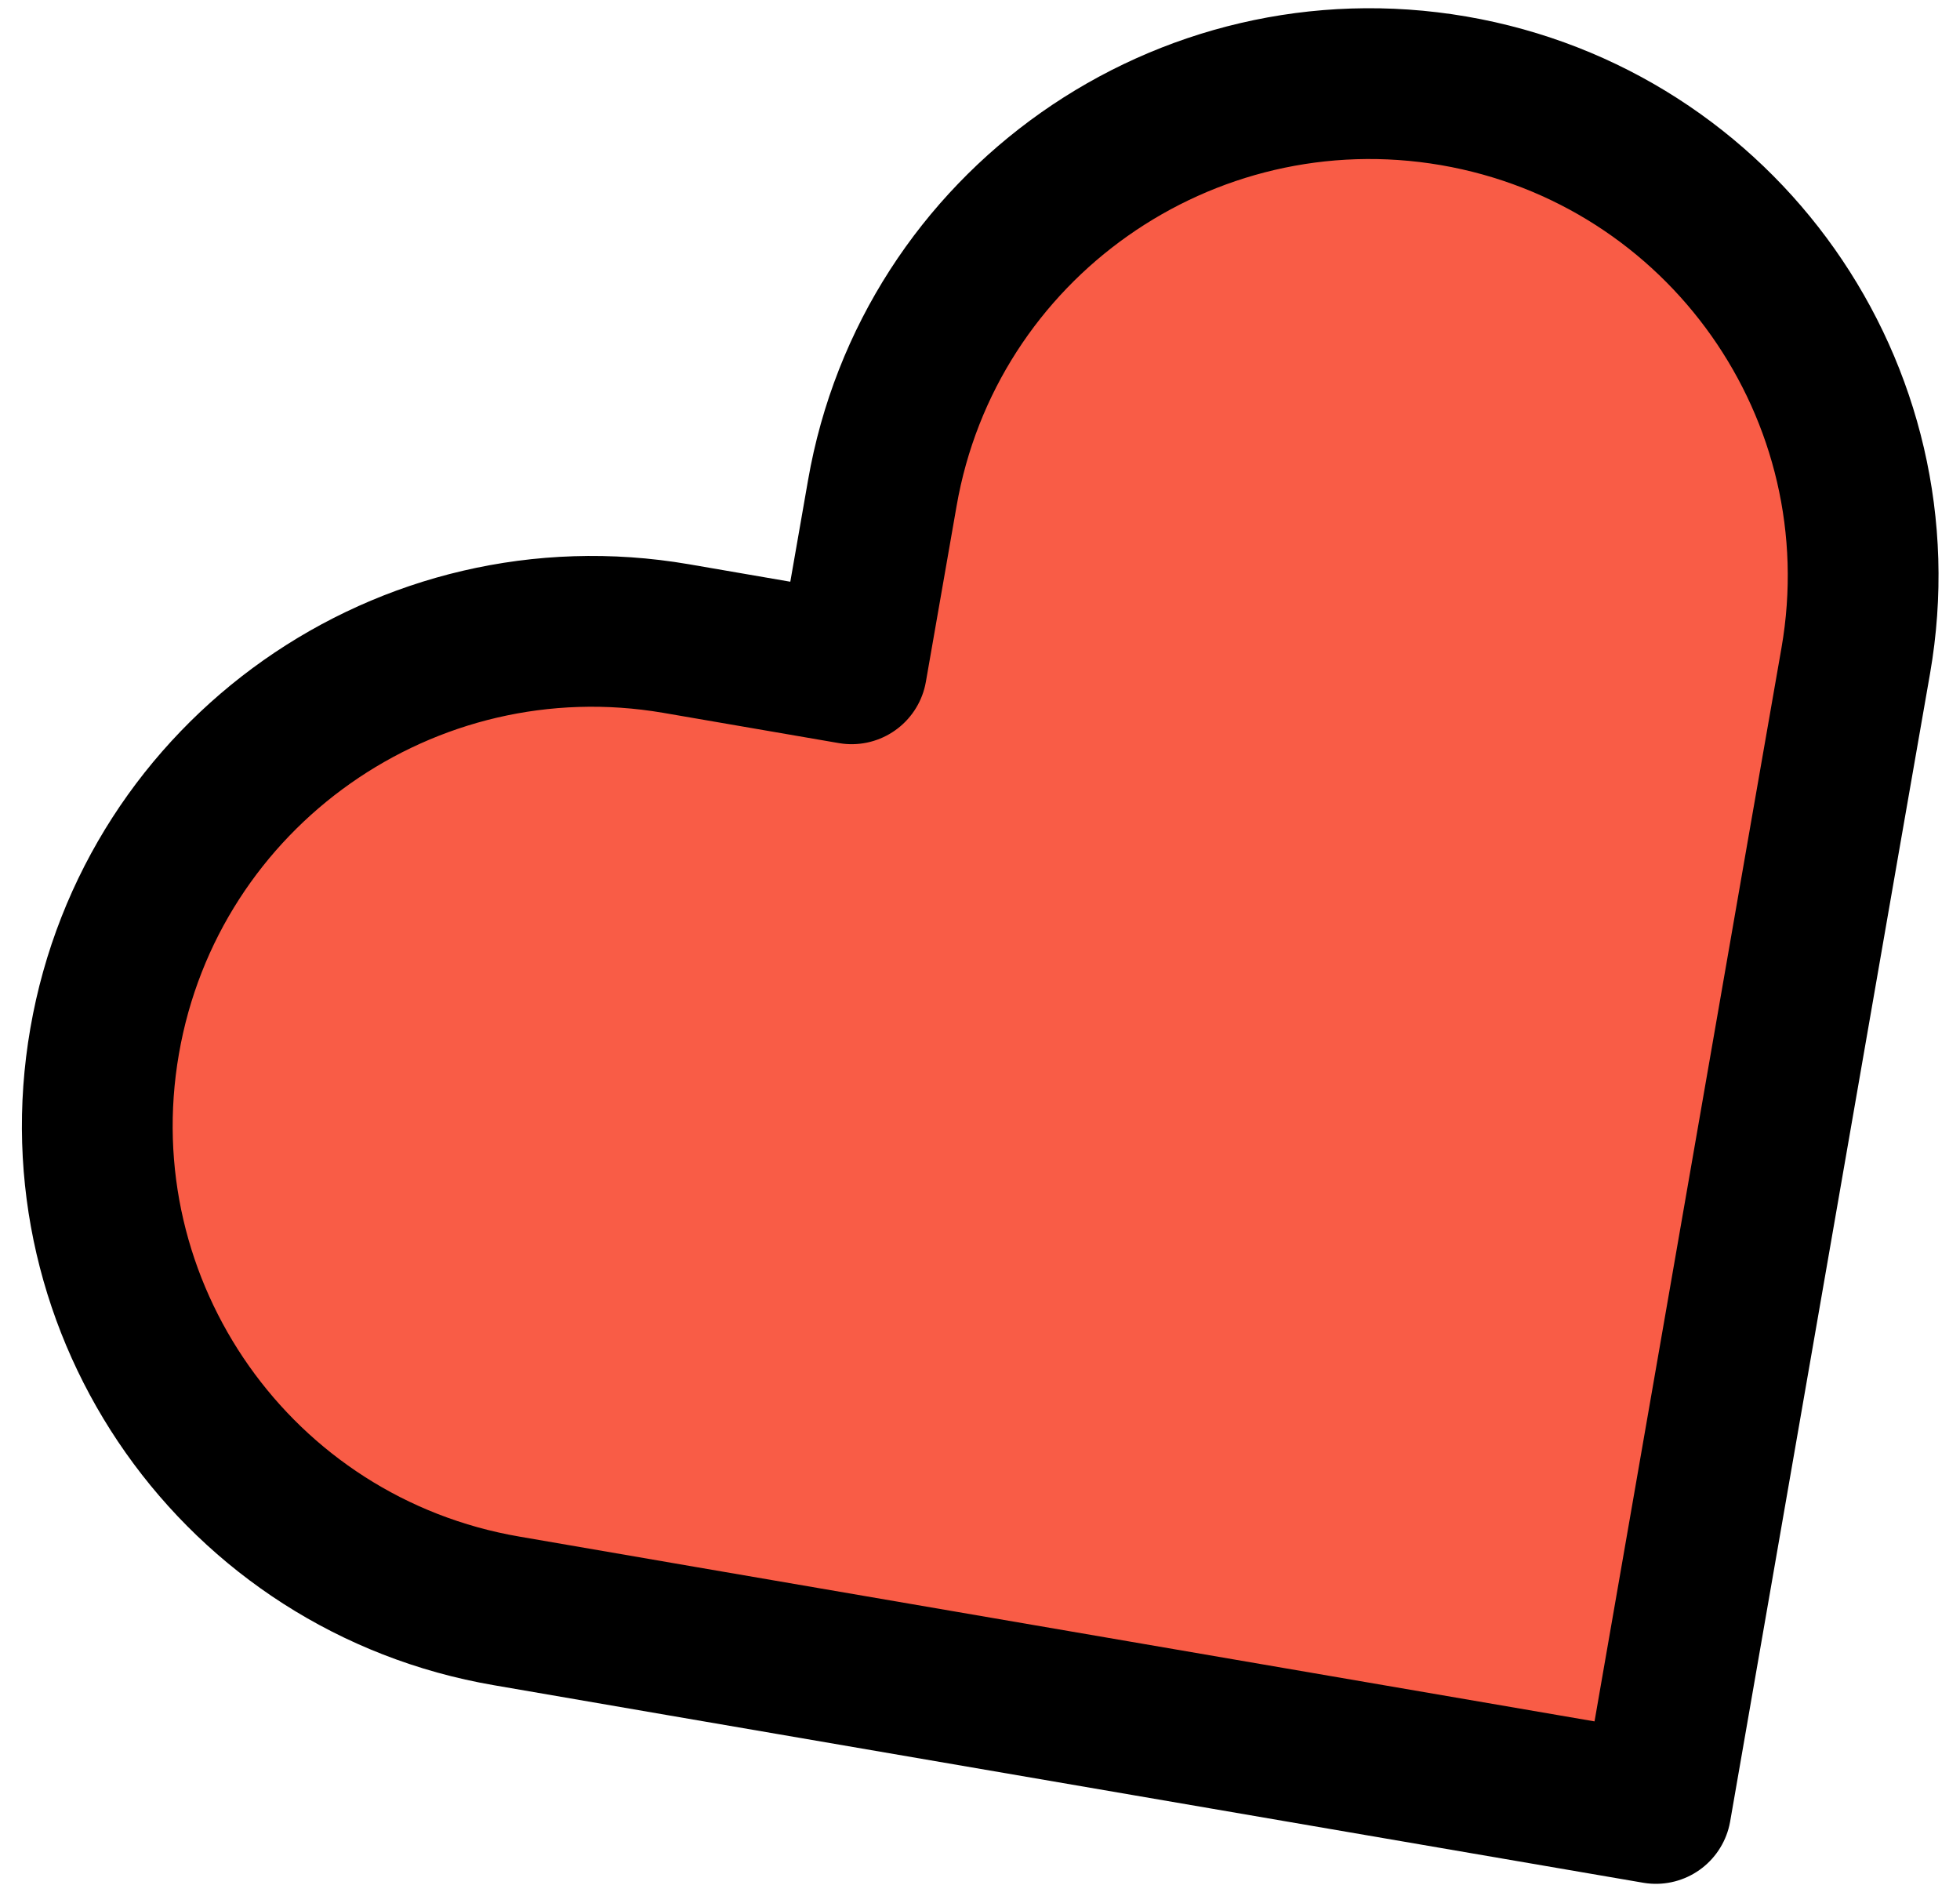 <svg width="52" height="50" viewBox="0 0 52 50" fill="none" xmlns="http://www.w3.org/2000/svg">
<path d="M38.566 2.409C31.432 1.187 24.643 5.964 23.407 13.088L22.594 17.741L17.934 16.938C10.801 15.717 4.012 20.493 2.776 27.617C1.539 34.742 6.311 41.511 13.445 42.733L18.104 43.536L43.932 47.972L48.422 22.178L49.235 17.524C50.474 10.407 45.702 3.638 38.566 2.409Z" fill="#F95C46" stroke="black" stroke-width="4" stroke-miterlimit="10" stroke-linecap="round" stroke-linejoin="round"/>
</svg>
